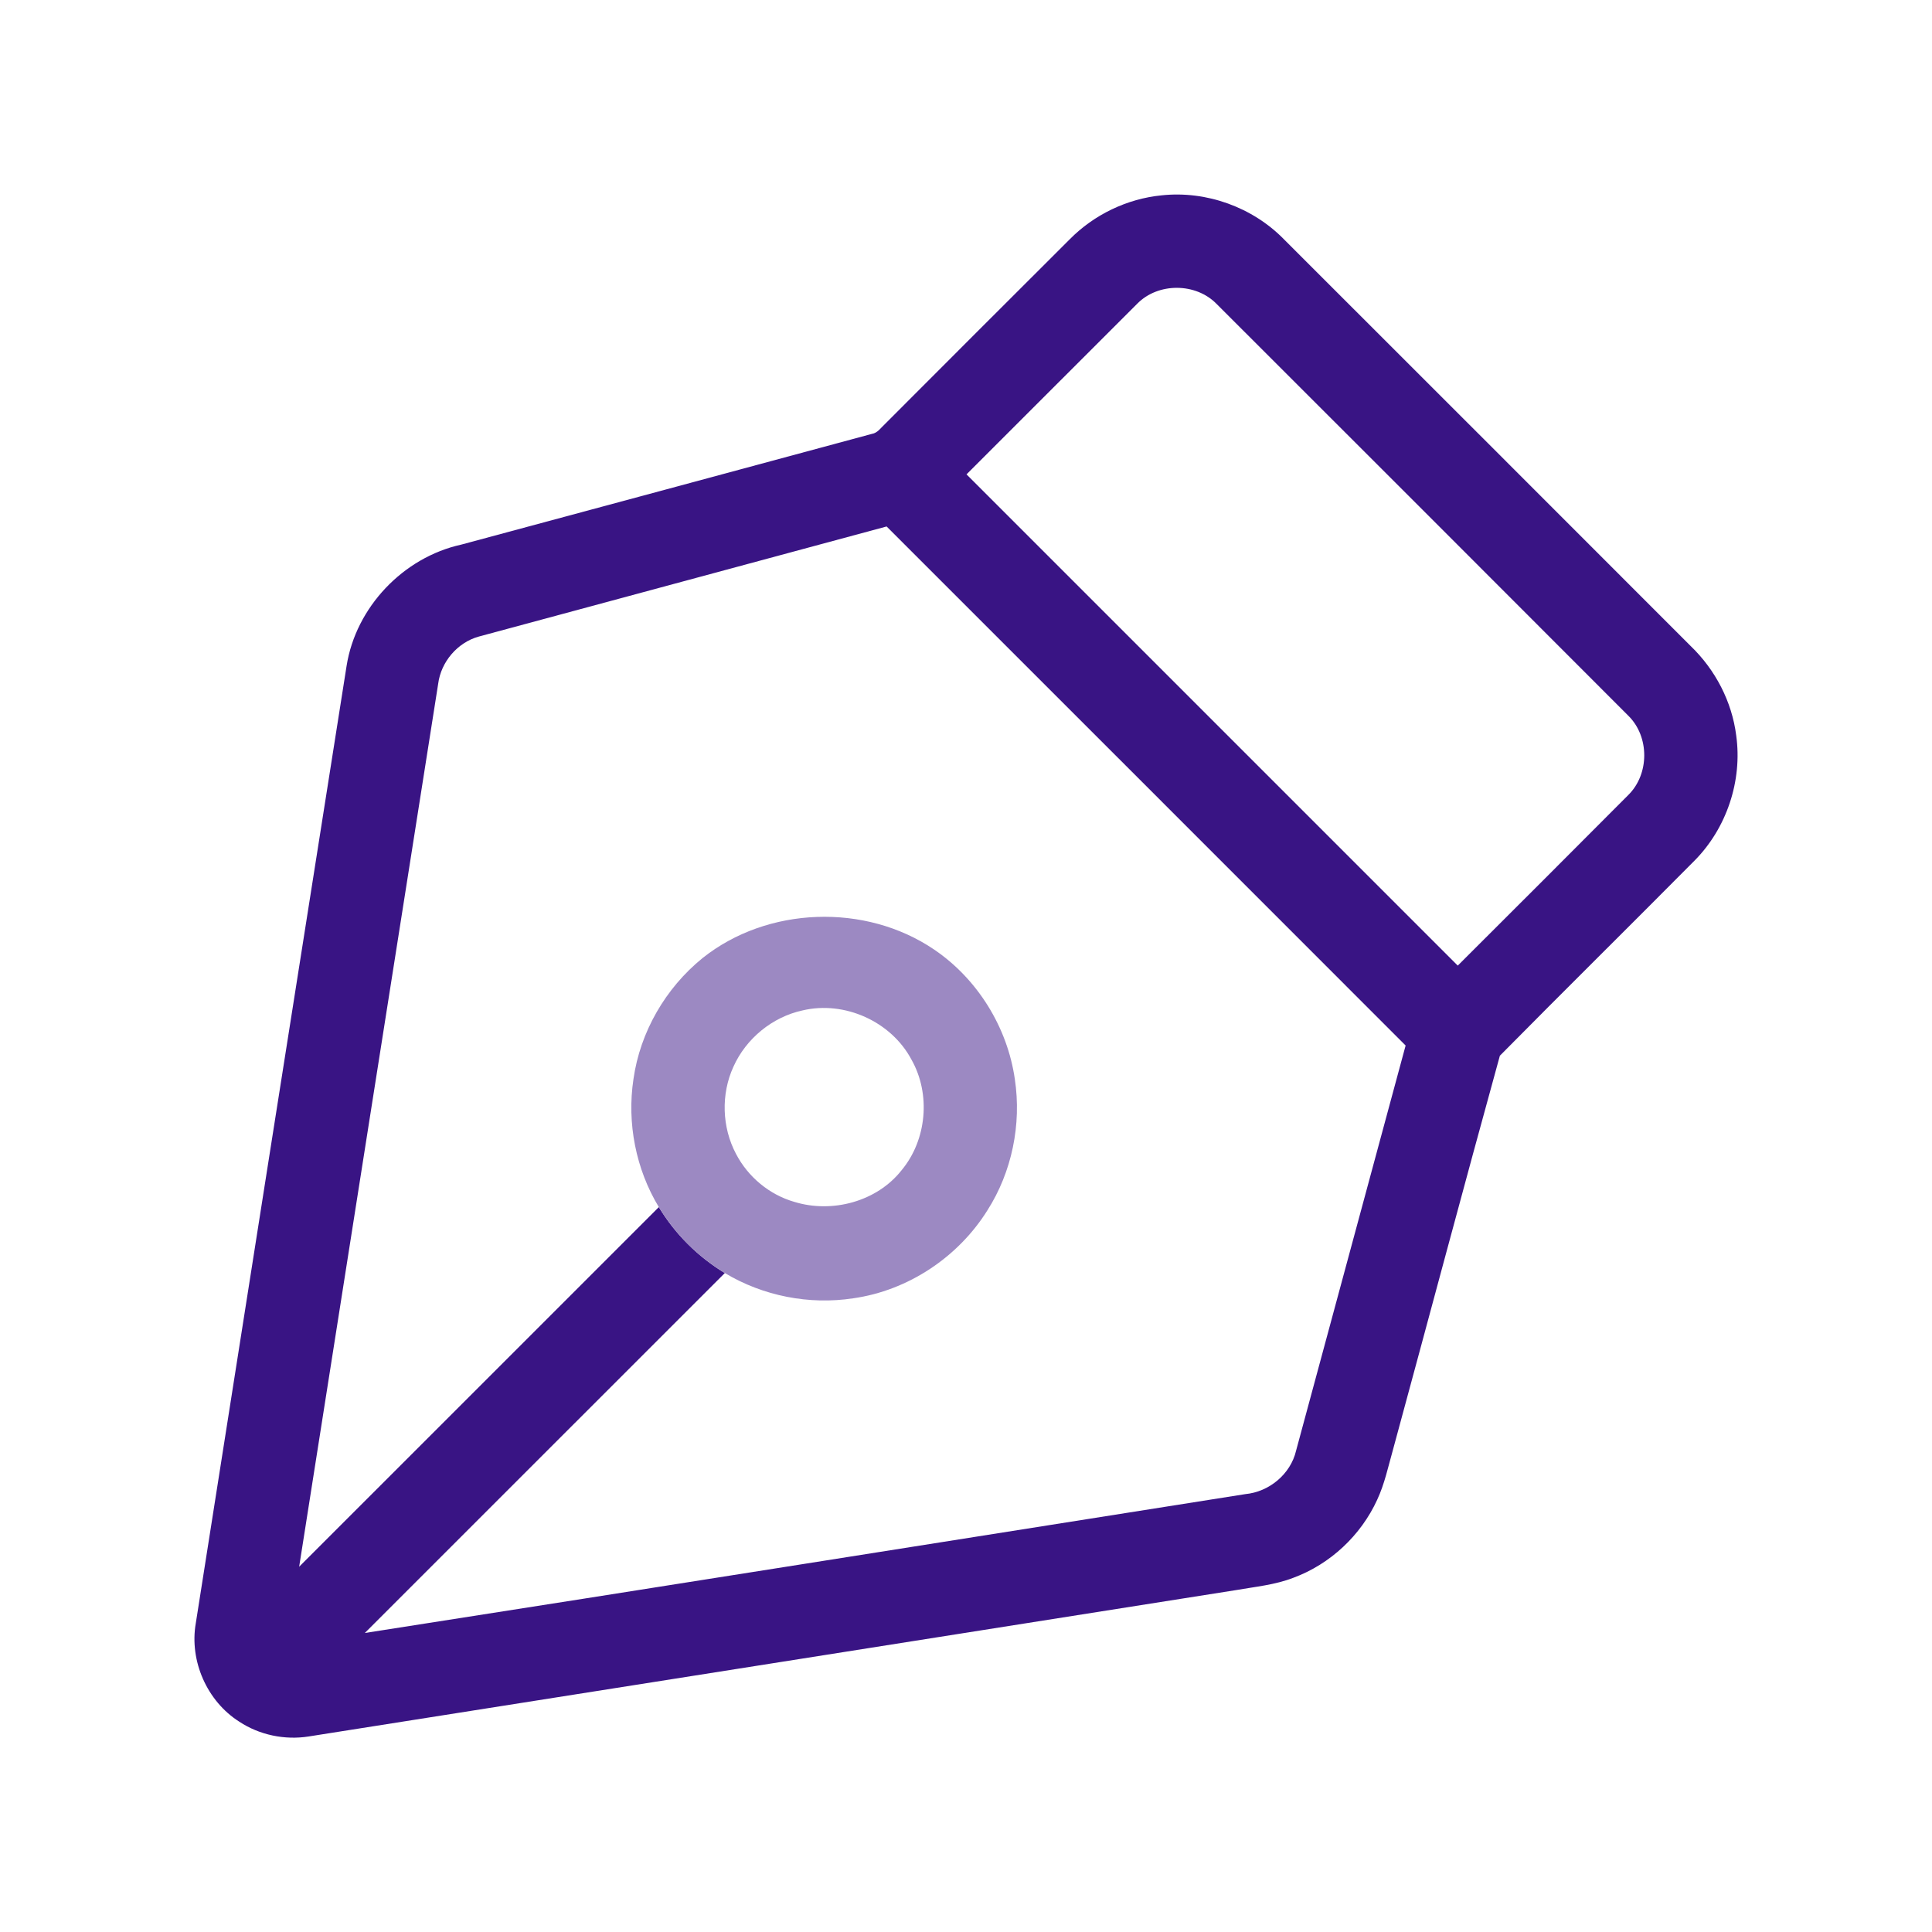 <svg width="64" height="64" viewBox="0 0 64 64" fill="none" xmlns="http://www.w3.org/2000/svg"><path d="M38.479 6.471C39.965 6.311 41.502 6.866 42.543 7.938C47.035 12.425 51.524 16.916 56.011 21.406C56.824 22.189 57.372 23.242 57.514 24.362C57.724 25.863 57.196 27.442 56.127 28.516C53.986 30.675 51.821 32.81 49.685 34.972C48.485 39.321 47.325 43.682 46.141 48.036C45.984 48.589 45.866 49.158 45.621 49.682C45.081 50.863 44.062 51.817 42.844 52.266C42.236 52.502 41.583 52.562 40.946 52.674C30.704 54.288 20.465 55.912 10.224 57.523C9.434 57.648 8.598 57.475 7.93 57.035C6.858 56.358 6.268 55.019 6.486 53.771C8.149 43.2 9.811 32.629 11.481 22.06C11.787 20.115 13.359 18.464 15.28 18.041C19.814 16.82 24.348 15.599 28.883 14.373C29.071 14.343 29.179 14.171 29.311 14.051C31.35 12.009 33.39 9.967 35.433 7.93C36.24 7.111 37.334 6.584 38.479 6.471ZM37.674 10.059C35.787 11.942 33.902 13.829 32.017 15.714C37.441 21.139 42.867 26.563 48.29 31.987C50.176 30.105 52.061 28.223 53.94 26.335C54.642 25.643 54.645 24.402 53.941 23.71C49.397 19.159 44.85 14.611 40.3 10.067C39.612 9.362 38.367 9.356 37.674 10.059ZM15.861 21.087C15.153 21.282 14.607 21.927 14.515 22.652C12.979 32.401 11.442 42.151 9.91 51.9C13.883 47.93 17.855 43.959 21.825 39.987C22.361 40.877 23.121 41.633 24.011 42.171C20.034 46.144 16.061 50.121 12.085 54.095C21.809 52.579 31.529 51.028 41.251 49.495C42.041 49.421 42.752 48.834 42.934 48.057C44.146 43.583 45.355 39.108 46.563 34.634C40.834 28.901 35.102 23.171 29.37 17.44C24.869 18.66 20.363 19.867 15.861 21.087Z" fill="#391484"/><path d="M23.271 31.739C25.42 30.023 28.671 29.911 30.944 31.455C32.382 32.429 33.372 34.031 33.618 35.75C33.843 37.246 33.522 38.822 32.706 40.099C31.737 41.648 30.077 42.752 28.264 43.008C26.807 43.232 25.276 42.931 24.011 42.171C23.121 41.633 22.361 40.878 21.825 39.987C21.062 38.729 20.764 37.202 20.984 35.748C21.204 34.186 22.048 32.731 23.271 31.739ZM26.583 33.472C25.584 33.689 24.712 34.405 24.295 35.338C23.88 36.245 23.913 37.342 24.381 38.223C24.777 38.986 25.489 39.579 26.318 39.815C27.57 40.199 29.051 39.804 29.869 38.762C30.704 37.756 30.837 36.24 30.195 35.104C29.525 33.839 27.976 33.14 26.583 33.472Z" fill="#9C89C2"/></svg>